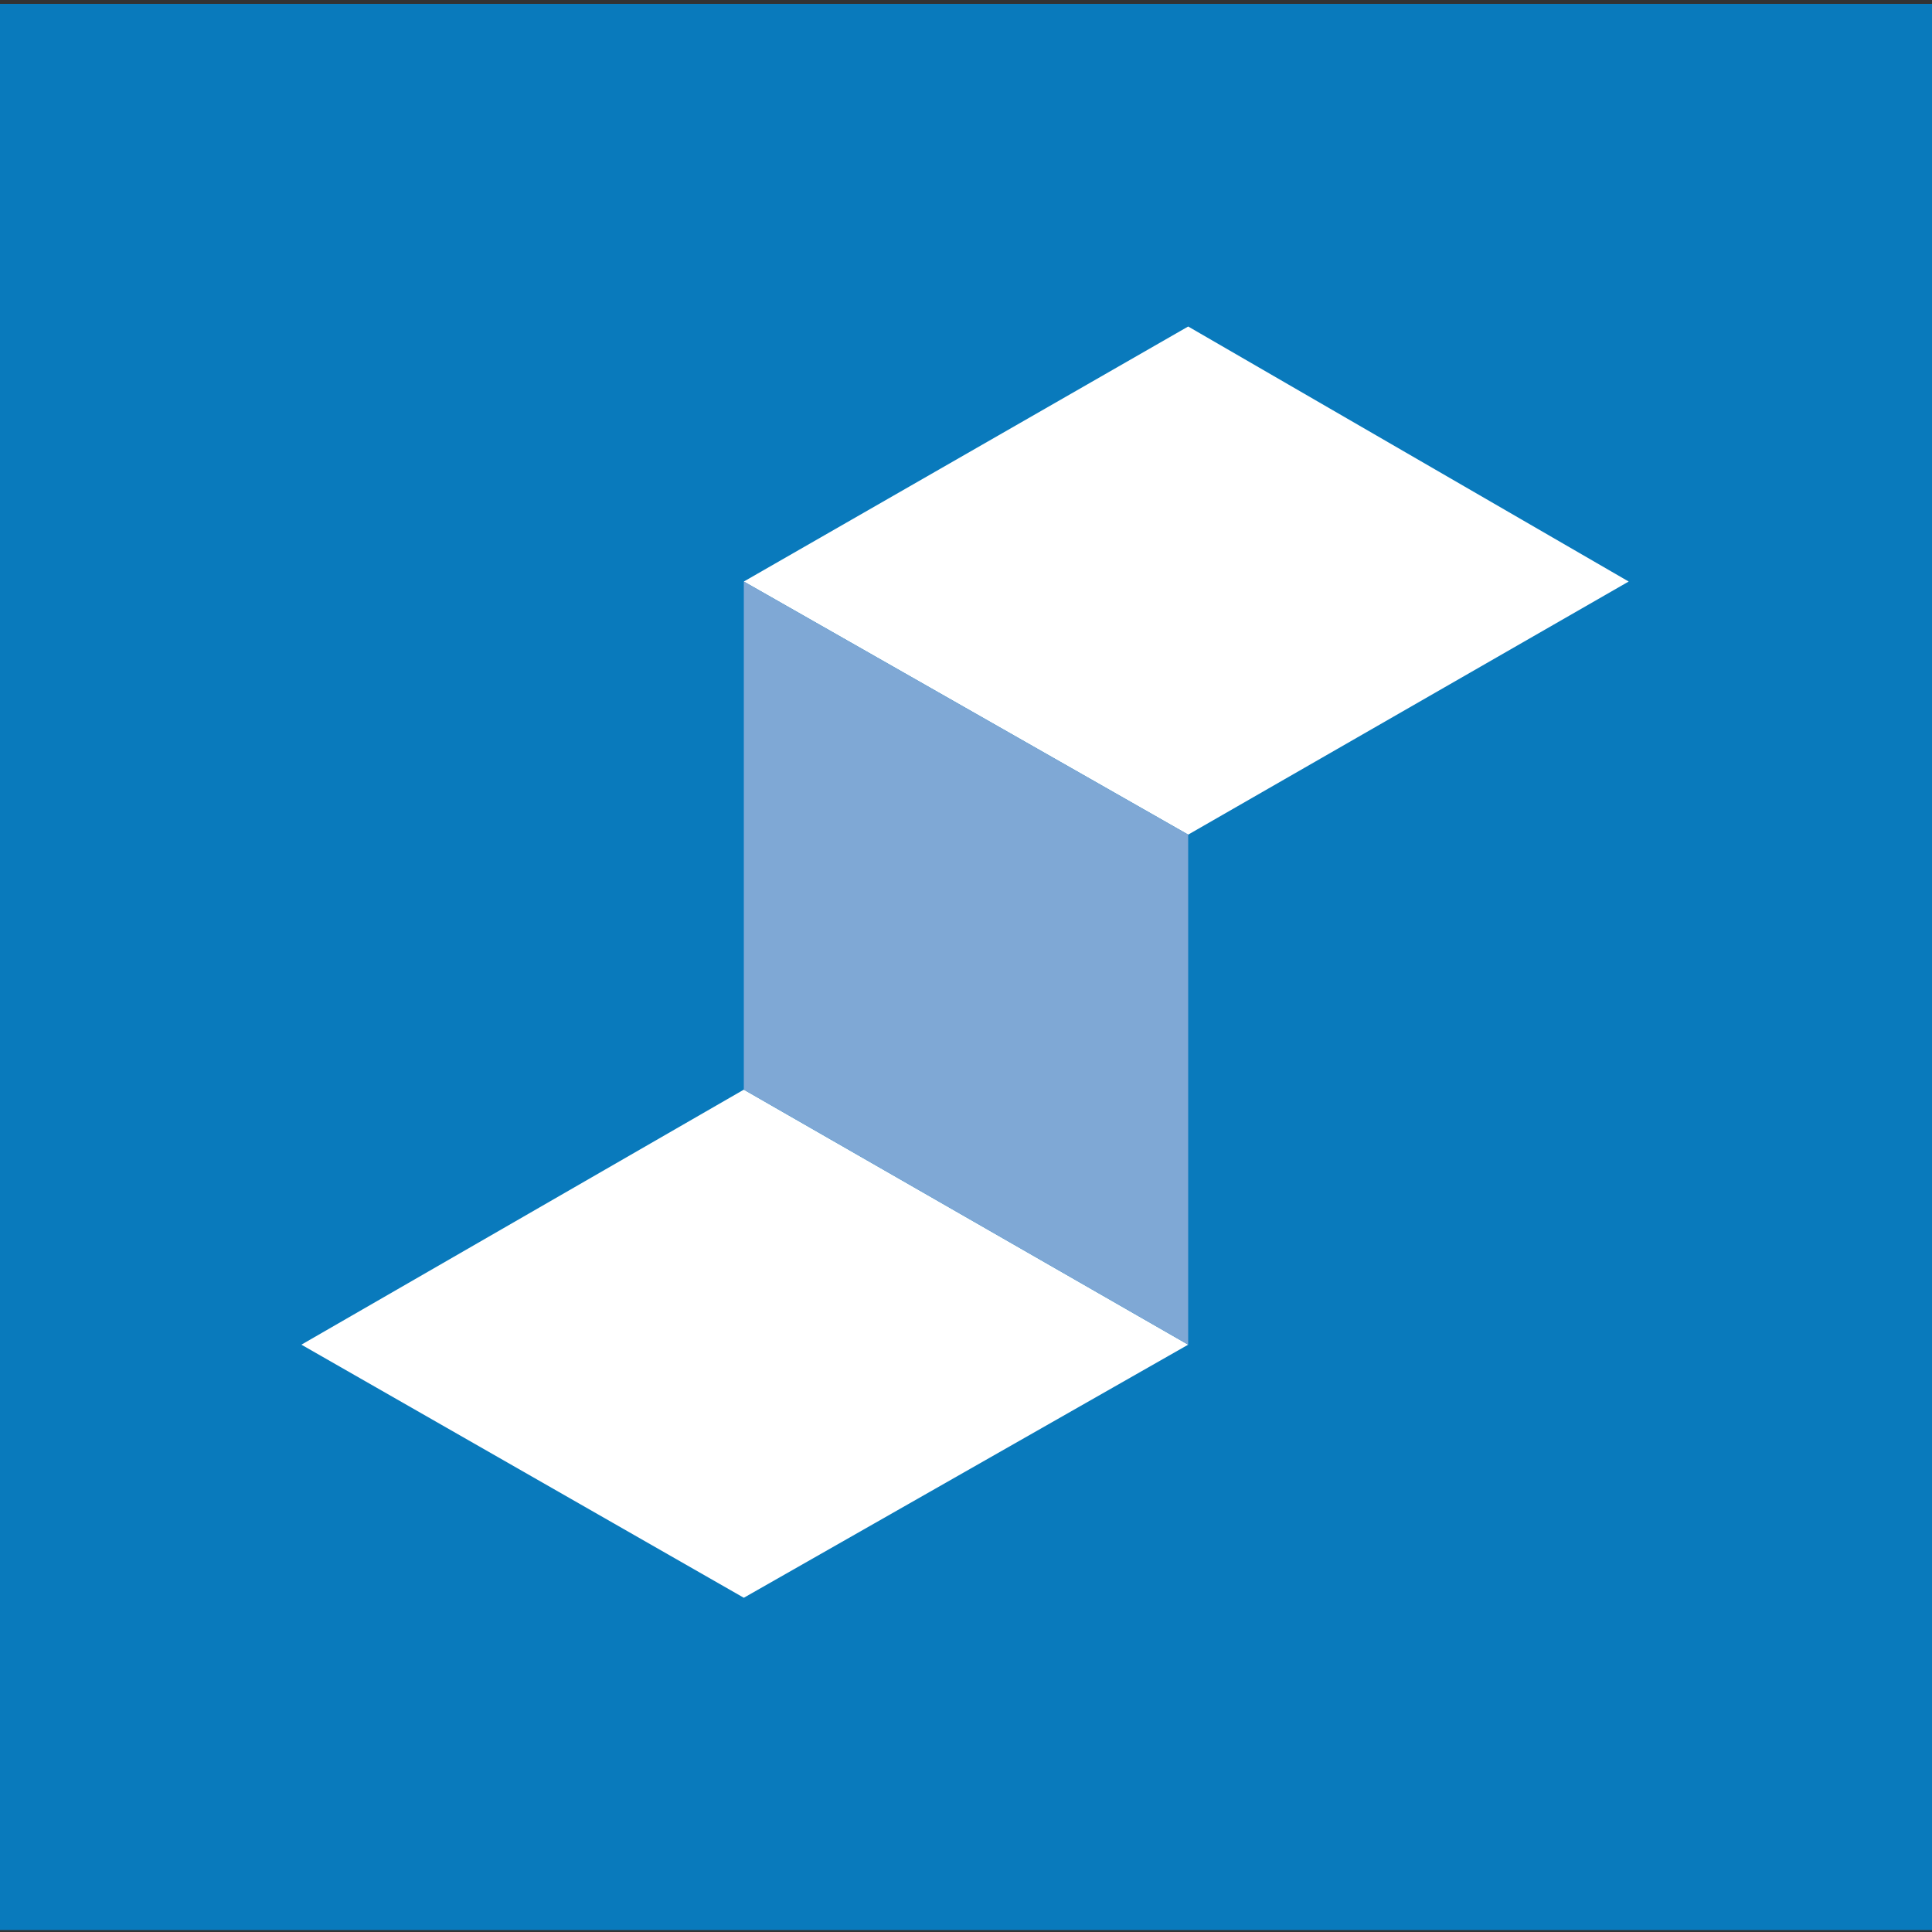 <?xml version="1.0" encoding="utf-8"?>
<svg version="1.2" baseProfile="tiny-ps" xmlns="http://www.w3.org/2000/svg" viewBox="0 0 100 100">
  <rect x="0" y="0" width="100" height="100" fill="#333333" stroke="none"/>
  <title>SuperMoney LLC</title>
<g id="SuperMoney">
	<rect y="0.2" fill="#097ABC" width="100" height="99.7" />
	<g>
		<polygon fill="#FFFFFF" points="61.5,16.9 38.5,30.1 61.5,43.2 84.3,30.1   " />
		<polygon fill="#FFFFFF" points="38.5,56.4 15.6,69.6 38.5,82.7 61.5,69.6   " />
		<polygon fill="#7FA8D5" points="38.5,30.1 61.5,43.2 61.5,69.6 38.5,56.4   " />
	</g>
</g>
</svg>
